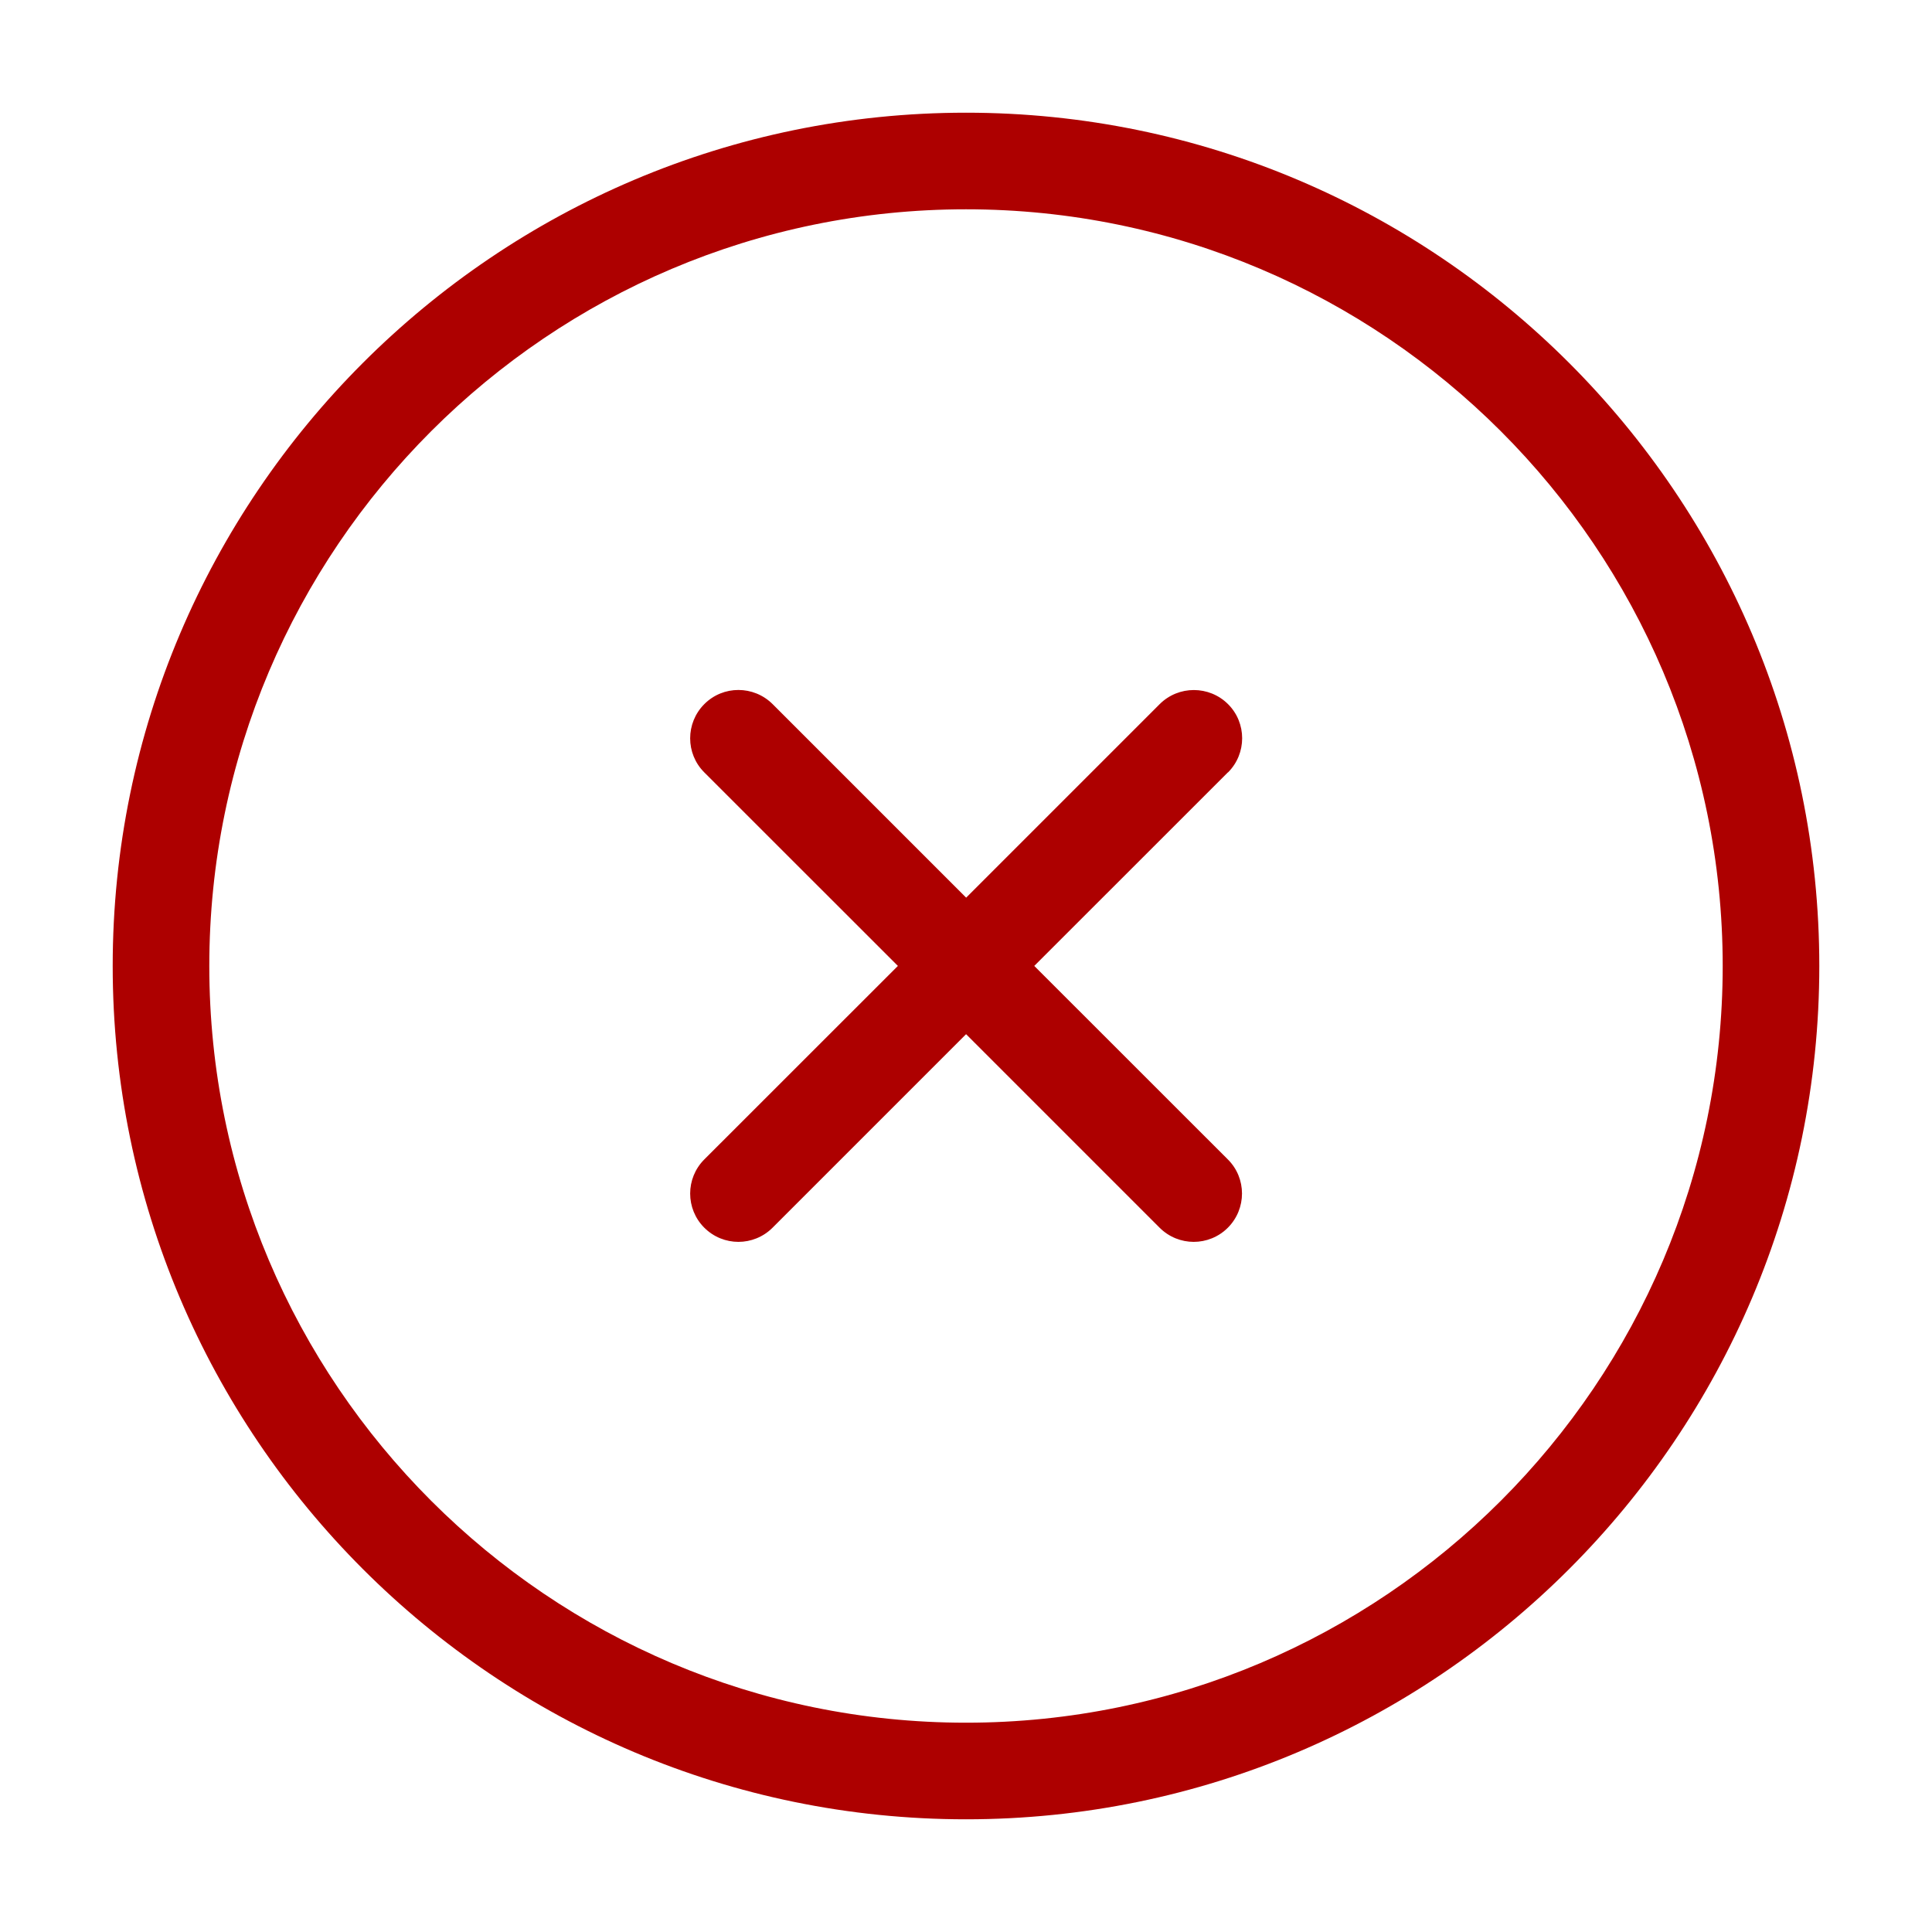 <svg id="Layer_1" height="300" viewBox="0 0 24 24" width="300" xmlns="http://www.w3.org/2000/svg" version="1.1" xmlns:xlink="http://www.w3.org/1999/xlink" xmlns:svgjs="http://svgjs.dev/svgjs"><g width="100%" height="100%" transform="matrix(1,0,0,1,0,0)"><path d="m12 1.4c-5.845 0-10.6 4.755-10.6 10.6s4.755 10.6 10.6 10.6 10.6-4.755 10.6-10.6-4.755-10.6-10.6-10.6zm0 20c-5.183 0-9.4-4.217-9.4-9.4s4.217-9.4 9.4-9.4 9.4 4.217 9.4 9.4-4.217 9.4-9.4 9.4zm3.253-11.805-2.405 2.404 2.405 2.404c.234.233.234.613 0 .848-.117.117-.271.176-.424.176s-.307-.059-.424-.176l-2.404-2.404-2.404 2.404c-.117.117-.271.176-.424.176s-.307-.059-.424-.176c-.234-.234-.234-.614 0-.848l2.405-2.404-2.405-2.404c-.234-.233-.234-.613 0-.848s.614-.234.849 0l2.404 2.404 2.404-2.404c.235-.234.615-.233.849 0s.234.614 0 .848z" fill="#ad0000" fill-opacity="1" data-original-color="#000000ff" stroke="none" stroke-opacity="1"/></g></svg>